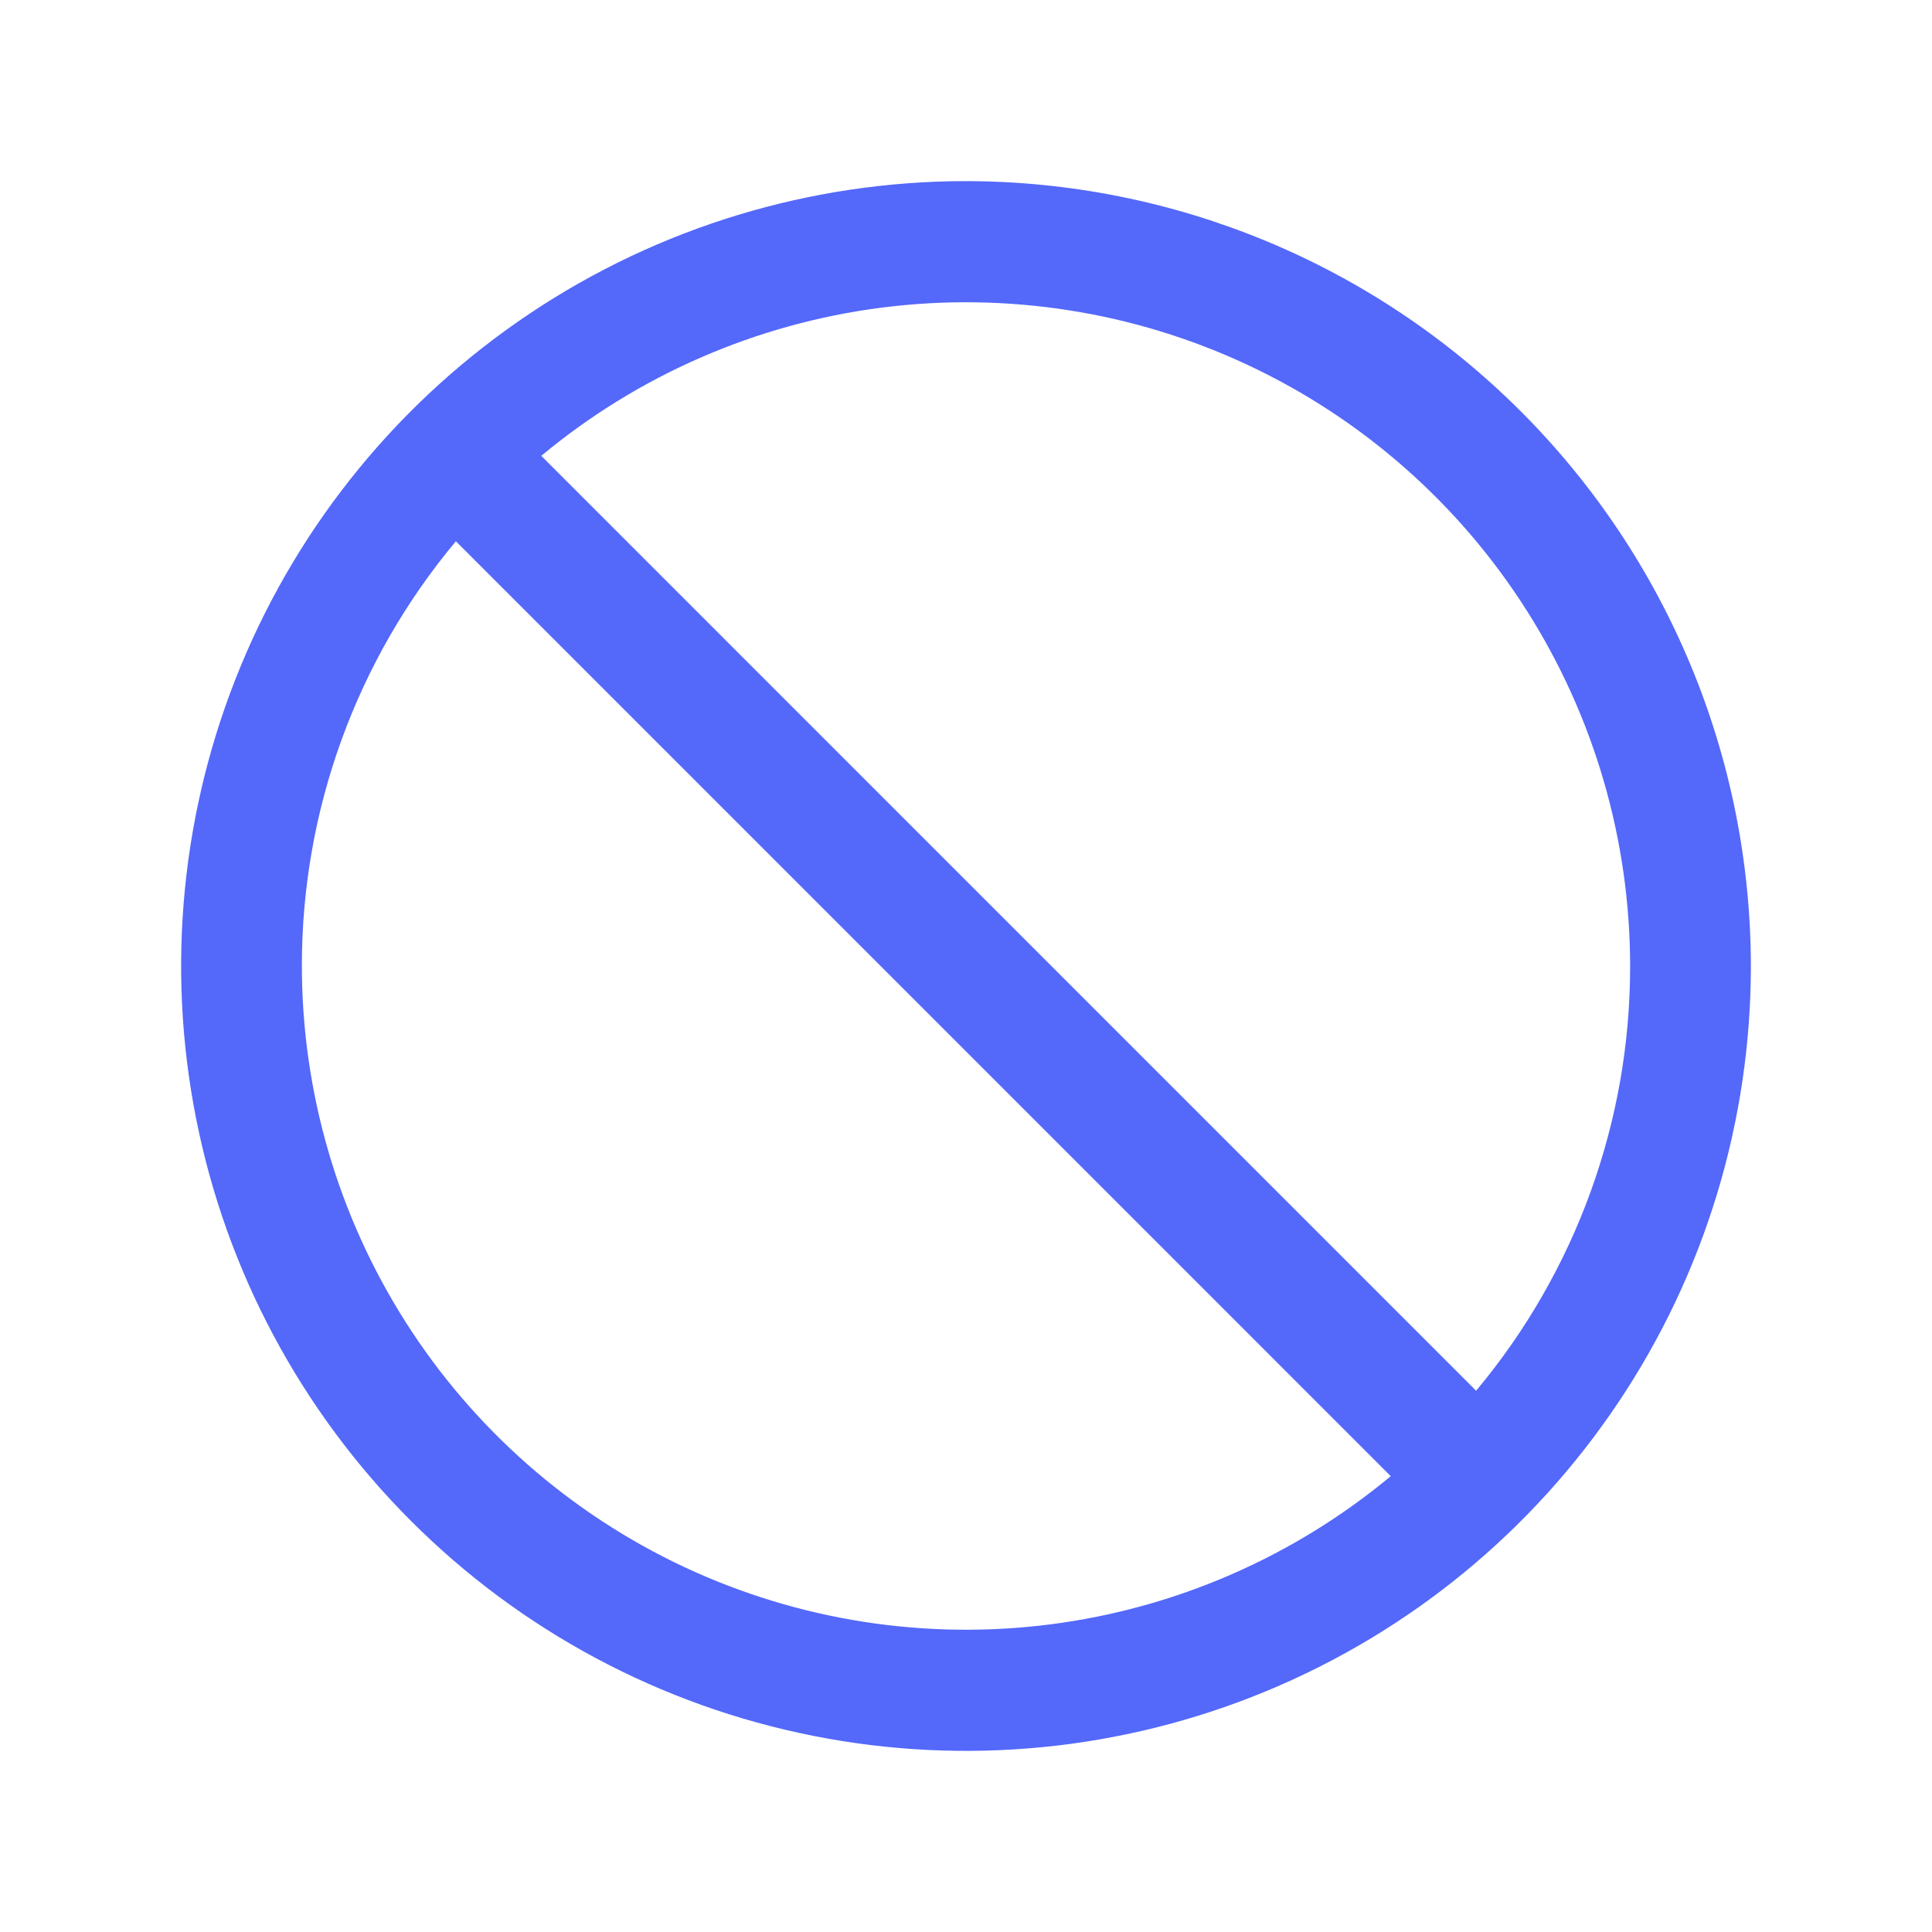<svg xmlns="http://www.w3.org/2000/svg" width="32" height="32" viewBox="0 0 32 32" fill="none">
<path d="M16 3C13.429 3 10.915 3.762 8.778 5.191C6.64 6.619 4.974 8.65 3.99 11.025C3.006 13.401 2.748 16.014 3.25 18.536C3.751 21.058 4.99 23.374 6.808 25.192C8.626 27.011 10.942 28.249 13.464 28.75C15.986 29.252 18.599 28.994 20.975 28.01C23.35 27.026 25.381 25.36 26.809 23.222C28.238 21.085 29 18.571 29 16C28.996 12.553 27.626 9.249 25.188 6.812C22.751 4.374 19.447 3.004 16 3ZM27 16C27.003 18.572 26.099 21.063 24.449 23.035L8.965 7.55C10.571 6.214 12.525 5.363 14.597 5.096C16.67 4.83 18.775 5.159 20.667 6.045C22.559 6.932 24.16 8.339 25.281 10.102C26.403 11.865 26.999 13.911 27 16ZM5 16C4.997 13.428 5.901 10.937 7.551 8.965L23.035 24.45C21.429 25.786 19.475 26.637 17.403 26.904C15.33 27.17 13.225 26.841 11.333 25.955C9.441 25.068 7.841 23.661 6.719 21.898C5.597 20.135 5.001 18.089 5 16Z" fill="#5468FA"/>
</svg>